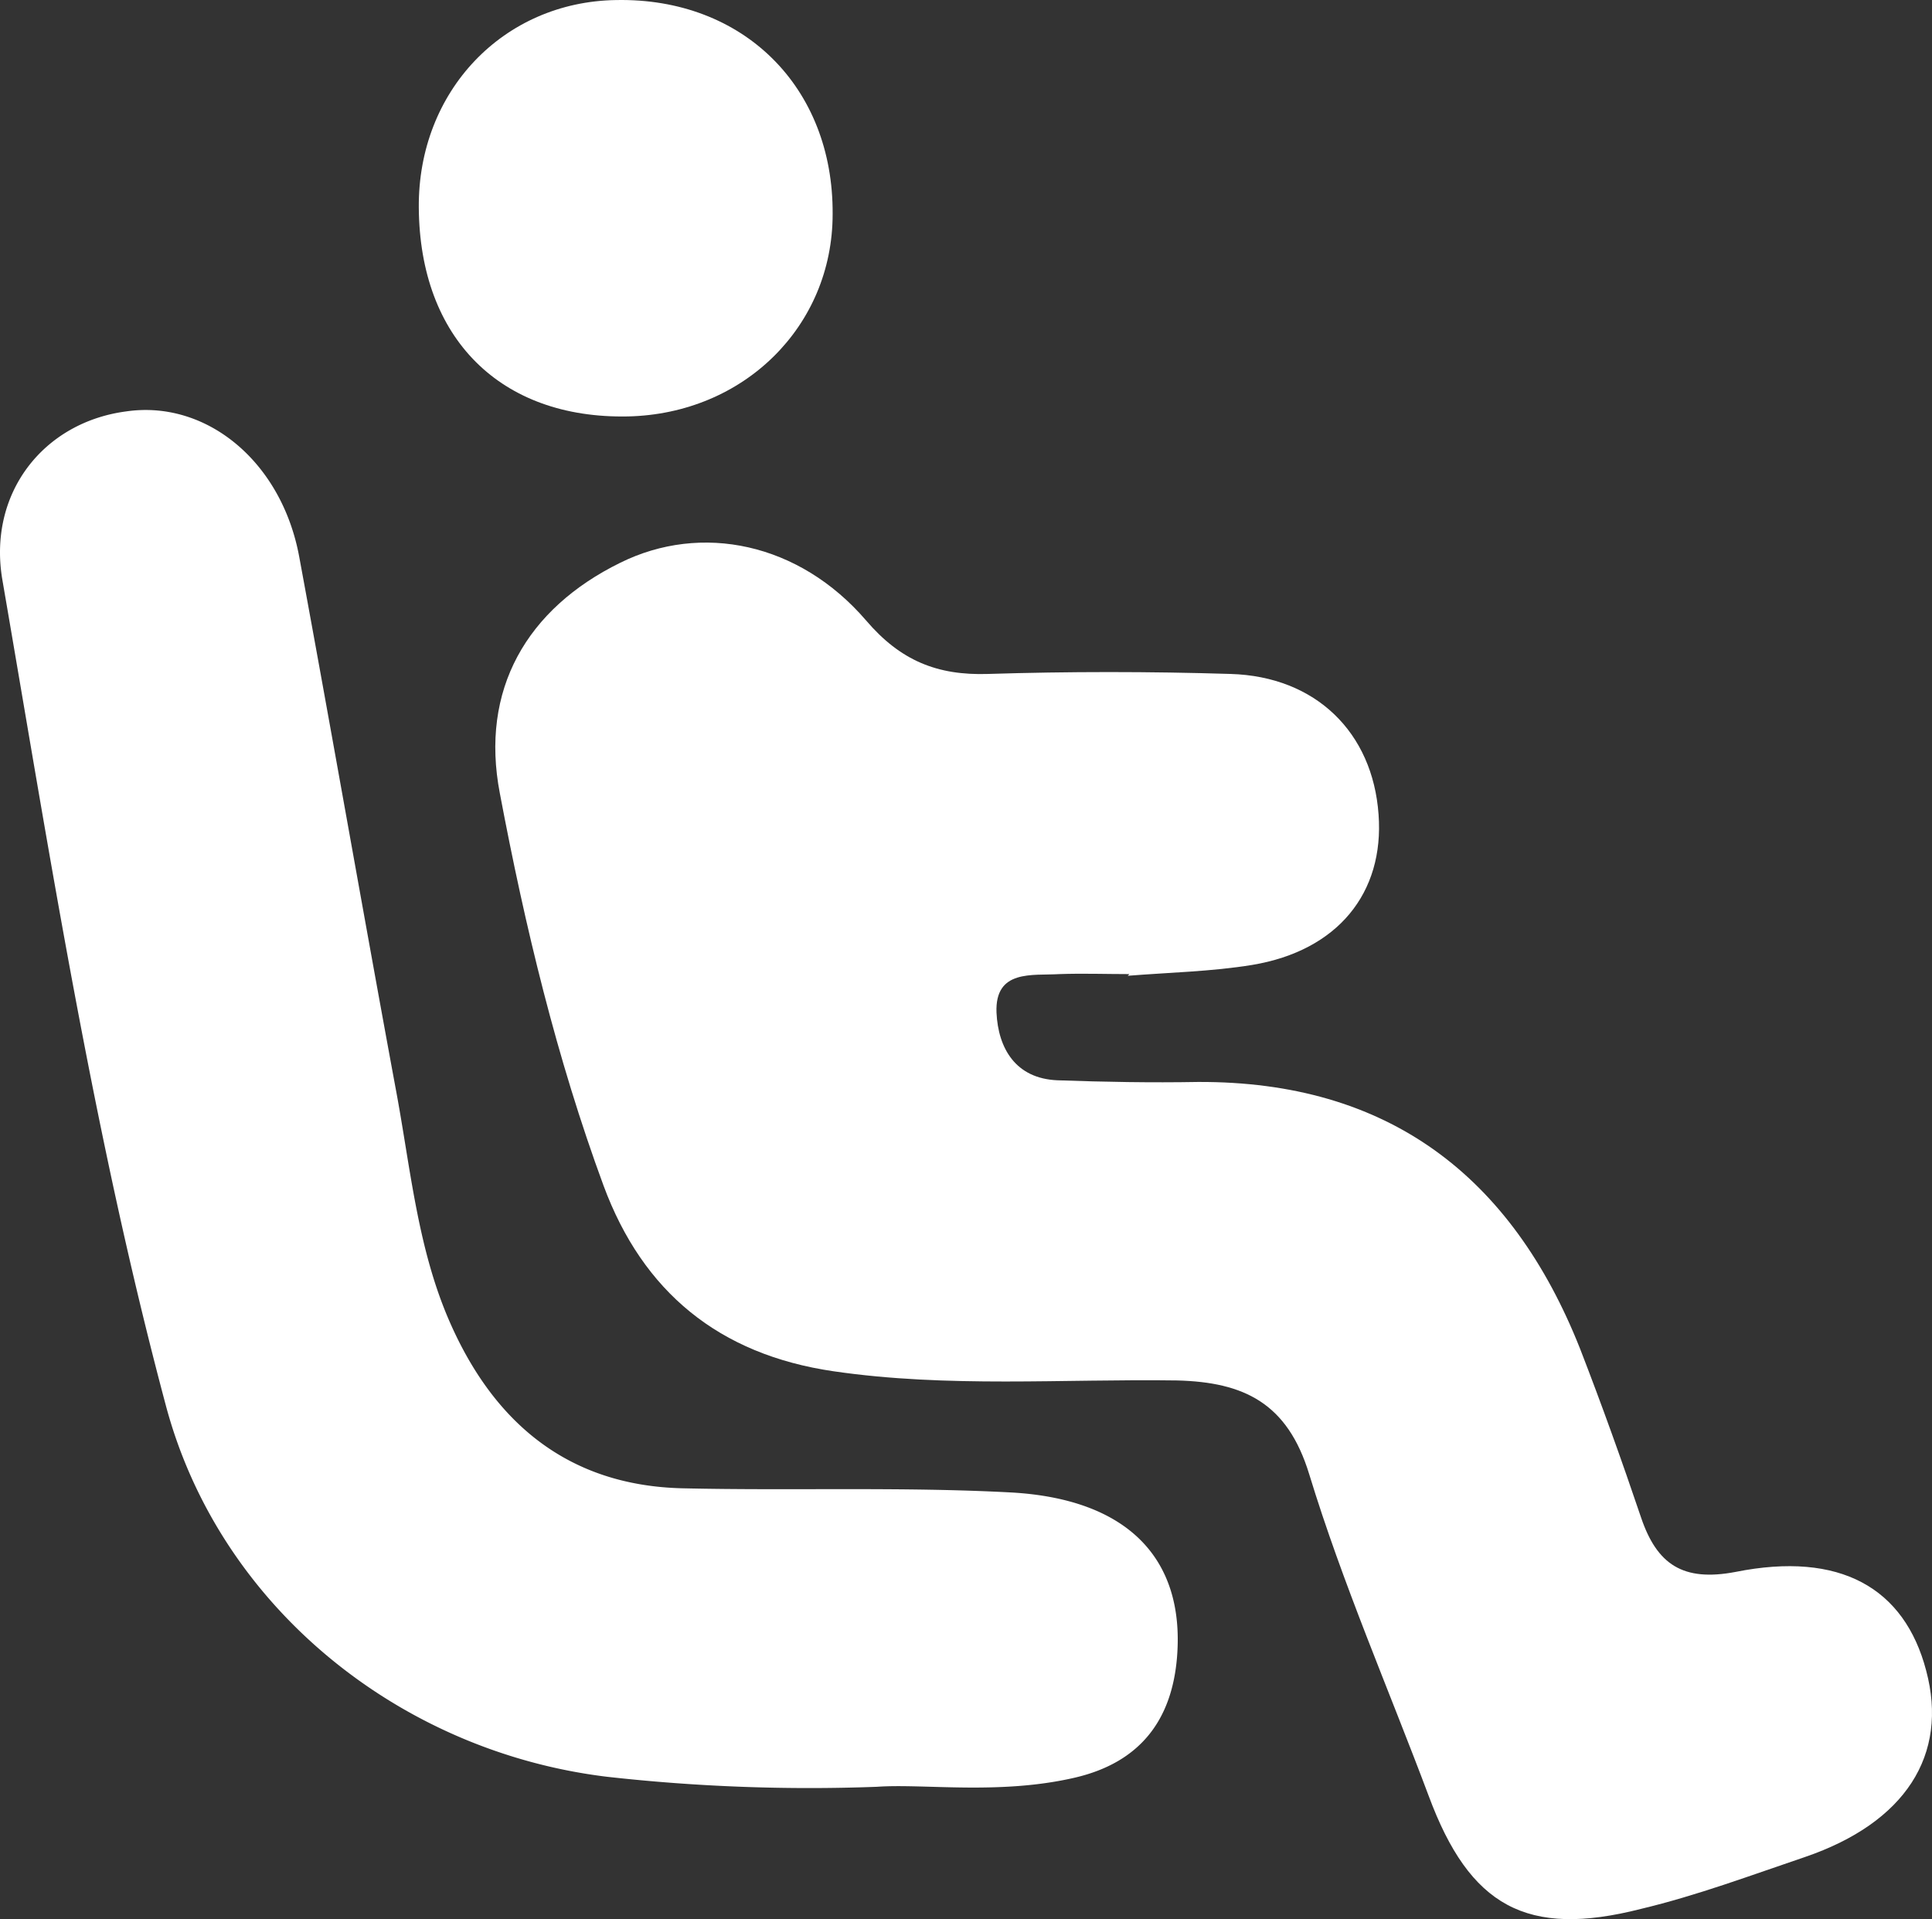 <svg xmlns="http://www.w3.org/2000/svg" width="231.09" height="229.537" viewBox="0 0 231.09 229.537">
  <rect x="0" y="0" width="231.09" height="229.537" fill="#333333" stroke="none"/>
  <g id="icon_highlights_isofix" transform="translate(-140.407 -141.194)">
    <path id="Pfad_1" data-name="Pfad 1" d="M275.5,257.7c-2.8,0-5.6-.1-8.4,0-3.2.2-7.7-.6-7.5,4.6.2,4.3,2.3,7.9,7.3,8.1,5.6.2,11.2.3,16.8.2,22.7-.1,37.5,11.2,45.7,31.9,2.6,6.7,5,13.4,7.3,20.2,1.9,5.6,5,7.7,11.3,6.5,12.5-2.5,20.2,1.9,22.8,11.8,2.7,10.1-2.5,18.2-14.5,22.3-6.5,2.2-12.9,4.6-19.6,6.2-13.7,3.5-20.5-.3-25.4-13.5-4.8-12.8-10.3-25.4-14.3-38.5-2.6-8.5-7.8-11-15.8-11.2-13.7-.2-27.4.9-41.1-1.1s-22.8-9.5-27.5-22.2c-5.6-15.2-9.4-31-12.4-46.9-2.4-12.4,3.2-22.1,14.4-27.6,9.7-4.8,21.4-2.4,29.4,6.9,4.1,4.8,8.5,6.6,14.6,6.4,9.6-.3,19.3-.3,29,0,10.2.3,17,7,17.7,16.8.7,9.4-4.9,16.3-15.1,18-4.9.8-9.9.9-14.9,1.3Z" fill="#fff"/>
    <path id="Pfad_2" data-name="Pfad 2" d="M245.3,354.9a217.6,217.6,0,0,1-32.3-1.2c-24.7-3-46.2-20.2-52.7-44.2-8.7-32.5-13.9-65.8-19.6-98.9-1.8-10.4,4.9-18.9,14.8-20.2,9.6-1.4,18.6,6,20.7,17.4,3.9,21.1,7.6,42.3,11.5,63.4,1.8,9.5,2.6,19.2,6.5,28.1,5.3,12.1,14.2,19.6,27.9,19.9,13.1.3,26.2-.2,39.3.5,14,.8,20.7,8,19.8,19.6-.6,7.7-4.5,12.7-12.2,14.5C260,355.9,250.9,354.5,245.3,354.9Z" fill="#fff"/>
    <path id="Pfad_3" data-name="Pfad 3" d="M190.5,166c-.1-13.9,10.1-24.6,23.6-24.8,15.2-.3,26,10.4,25.9,25.6,0,13.4-10.6,23.9-24.5,24.2C200.3,191.3,190.6,181.7,190.5,166Z" fill="#fff"/>
  </g>
</svg>
